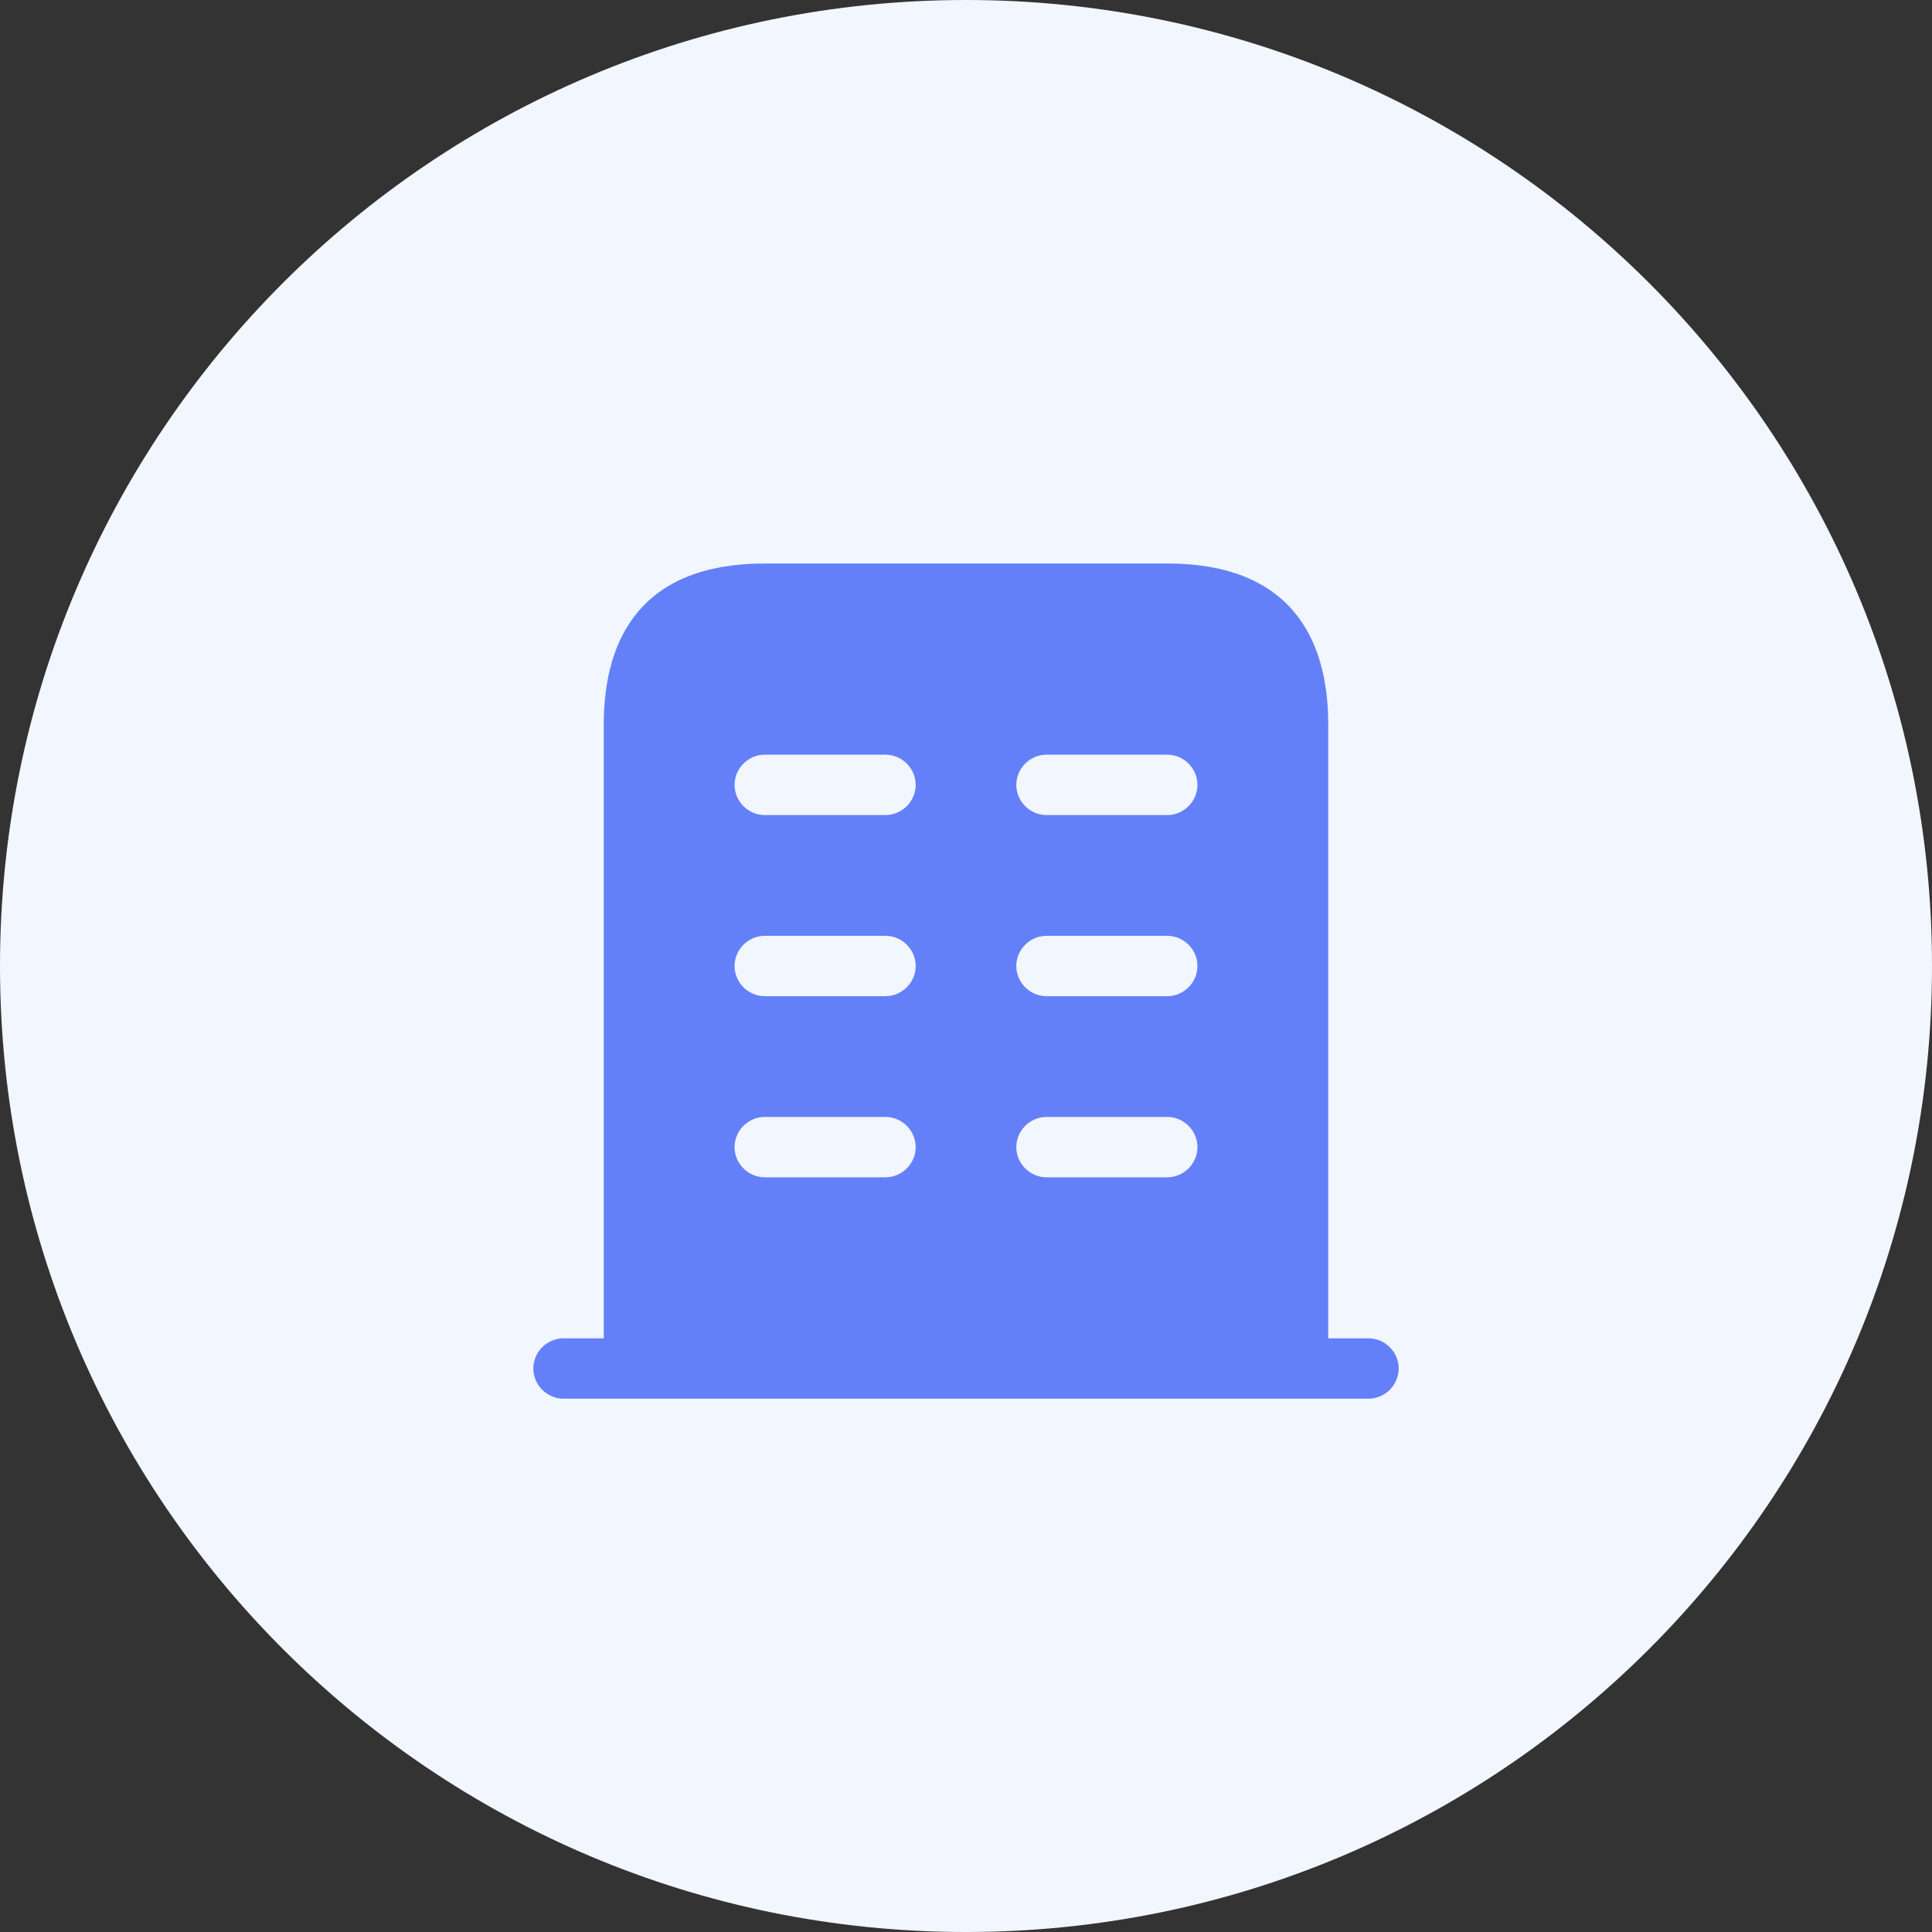 <svg xmlns="http://www.w3.org/2000/svg" width="48" height="48" viewBox="0 0 48 48" fill="none"><rect x="0" y="0" width="48" height="48" fill="#333333" stroke="none"/><path d="M24 0C37.255 0 48 10.745 48 24C48 37.255 37.255 48 24 48C10.745 48 0 37.255 0 24C0 10.745 10.745 0 24 0Z" fill="#F2F6FF"></path><path d="M34 33.25H14C13.59 33.25 13.25 33.59 13.25 34C13.25 34.41 13.59 34.75 14 34.75H34C34.41 34.75 34.75 34.41 34.75 34C34.75 33.59 34.41 33.25 34 33.25Z" fill="#6480F9"></path><path d="M29 14H19C16 14 15 15.79 15 18V34H33V18C33 15.79 32 14 29 14ZM22 29.25H19C18.59 29.25 18.25 28.91 18.25 28.5C18.25 28.09 18.59 27.75 19 27.75H22C22.41 27.75 22.75 28.09 22.75 28.5C22.75 28.91 22.41 29.25 22 29.25ZM22 24.75H19C18.59 24.75 18.25 24.41 18.25 24C18.25 23.59 18.59 23.25 19 23.25H22C22.41 23.25 22.75 23.59 22.75 24C22.75 24.41 22.41 24.75 22 24.75ZM22 20.25H19C18.59 20.25 18.25 19.91 18.25 19.5C18.25 19.09 18.59 18.75 19 18.75H22C22.41 18.75 22.75 19.09 22.75 19.5C22.75 19.91 22.41 20.25 22 20.25ZM29 29.25H26C25.59 29.25 25.25 28.91 25.25 28.5C25.25 28.09 25.59 27.75 26 27.75H29C29.41 27.75 29.75 28.09 29.75 28.5C29.75 28.91 29.41 29.25 29 29.25ZM29 24.75H26C25.59 24.75 25.25 24.41 25.25 24C25.25 23.59 25.59 23.25 26 23.25H29C29.41 23.25 29.75 23.59 29.75 24C29.75 24.41 29.41 24.75 29 24.75ZM29 20.25H26C25.59 20.25 25.25 19.91 25.25 19.5C25.25 19.09 25.59 18.75 26 18.75H29C29.41 18.75 29.75 19.09 29.75 19.5C29.75 19.91 29.41 20.25 29 20.25Z" fill="#6480F9"></path></svg>